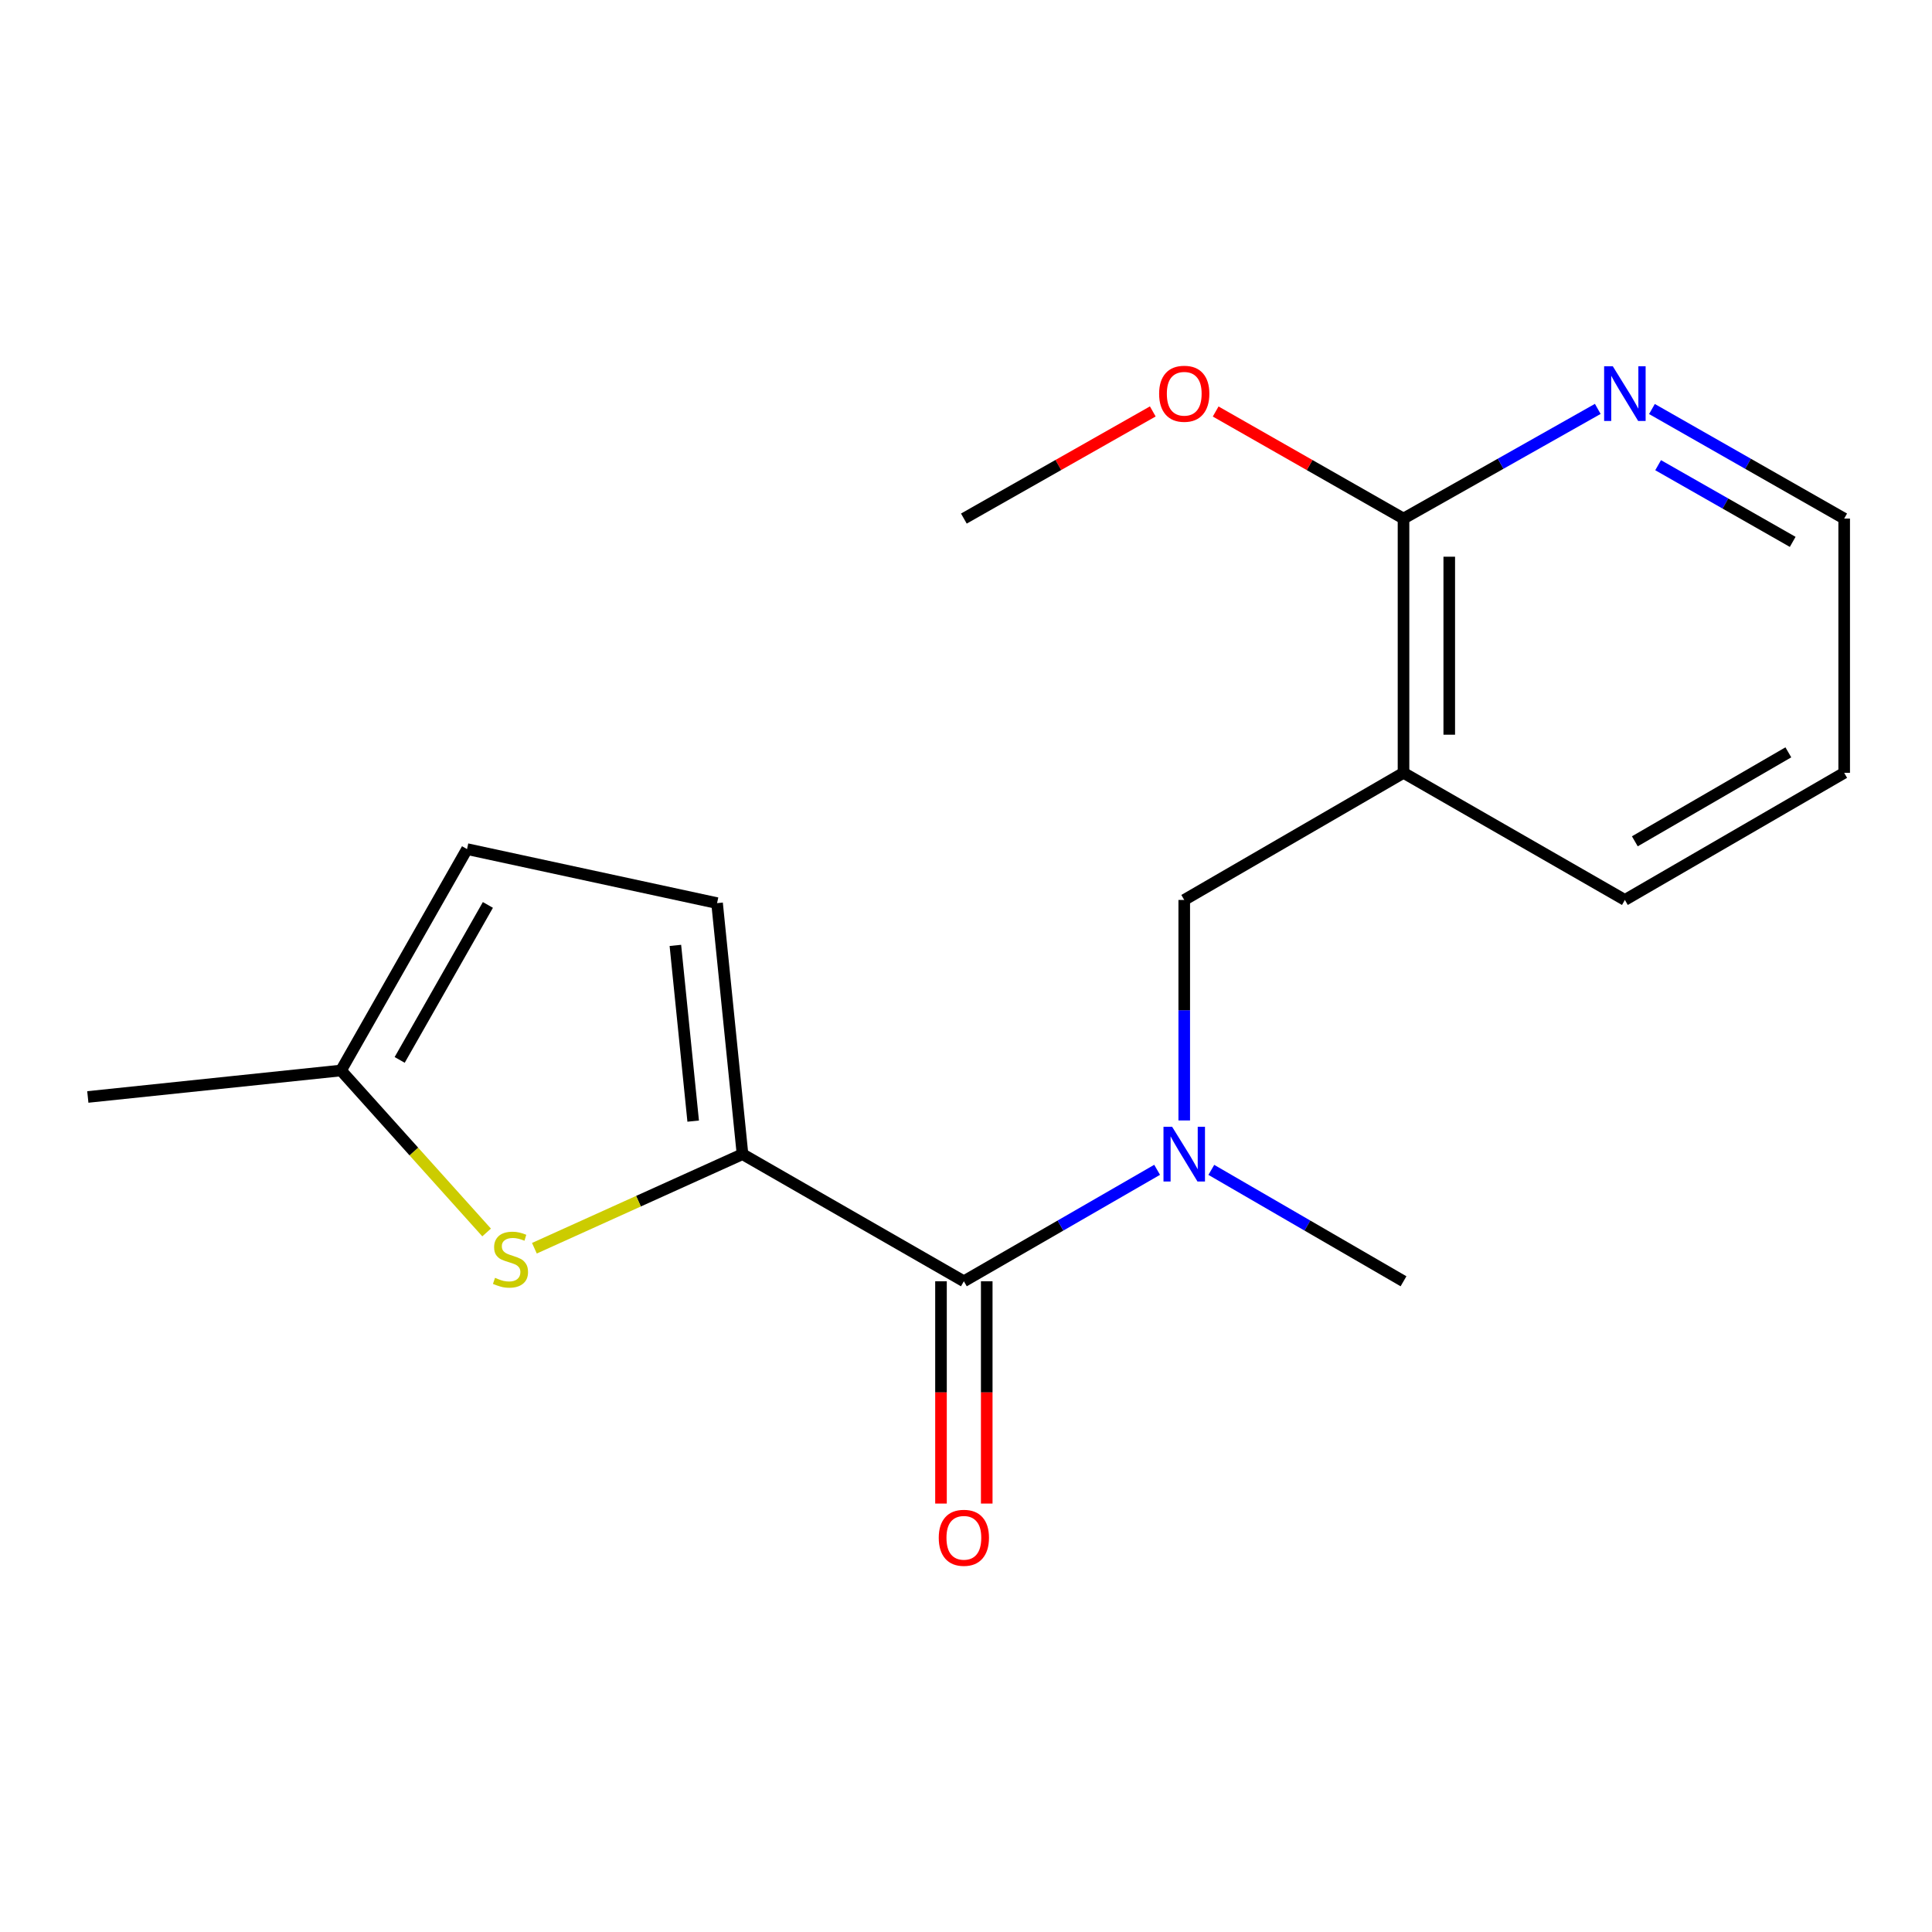 <?xml version='1.0' encoding='iso-8859-1'?>
<svg version='1.1' baseProfile='full'
              xmlns='http://www.w3.org/2000/svg'
                      xmlns:rdkit='http://www.rdkit.org/xml'
                      xmlns:xlink='http://www.w3.org/1999/xlink'
                  xml:space='preserve'
width='1000px' height='1000px' viewBox='0 0 1000 1000'>
<!-- END OF HEADER -->
<rect style='opacity:1.0;fill:#FFFFFF;stroke:none' width='1000' height='1000' x='0' y='0'> </rect>
<path class='bond-0' d='M 384.318,597.396 L 498.895,663.188' style='fill:none;fill-rule:evenodd;stroke:#000000;stroke-width:6px;stroke-linecap:butt;stroke-linejoin:miter;stroke-opacity:1' />
<path class='bond-1' d='M 384.318,597.396 L 330.462,621.741' style='fill:none;fill-rule:evenodd;stroke:#000000;stroke-width:6px;stroke-linecap:butt;stroke-linejoin:miter;stroke-opacity:1' />
<path class='bond-1' d='M 330.462,621.741 L 276.605,646.085' style='fill:none;fill-rule:evenodd;stroke:#CCCC00;stroke-width:6px;stroke-linecap:butt;stroke-linejoin:miter;stroke-opacity:1' />
<path class='bond-4' d='M 384.318,597.396 L 371.152,467.456' style='fill:none;fill-rule:evenodd;stroke:#000000;stroke-width:6px;stroke-linecap:butt;stroke-linejoin:miter;stroke-opacity:1' />
<path class='bond-4' d='M 358.788,580.292 L 349.572,489.334' style='fill:none;fill-rule:evenodd;stroke:#000000;stroke-width:6px;stroke-linecap:butt;stroke-linejoin:miter;stroke-opacity:1' />
<path class='bond-3' d='M 498.895,663.188 L 548.911,634.339' style='fill:none;fill-rule:evenodd;stroke:#000000;stroke-width:6px;stroke-linecap:butt;stroke-linejoin:miter;stroke-opacity:1' />
<path class='bond-3' d='M 548.911,634.339 L 598.927,605.49' style='fill:none;fill-rule:evenodd;stroke:#0000FF;stroke-width:6px;stroke-linecap:butt;stroke-linejoin:miter;stroke-opacity:1' />
<path class='bond-10' d='M 487.057,663.188 L 487.057,720.714' style='fill:none;fill-rule:evenodd;stroke:#000000;stroke-width:6px;stroke-linecap:butt;stroke-linejoin:miter;stroke-opacity:1' />
<path class='bond-10' d='M 487.057,720.714 L 487.057,778.239' style='fill:none;fill-rule:evenodd;stroke:#FF0000;stroke-width:6px;stroke-linecap:butt;stroke-linejoin:miter;stroke-opacity:1' />
<path class='bond-10' d='M 510.733,663.188 L 510.733,720.714' style='fill:none;fill-rule:evenodd;stroke:#000000;stroke-width:6px;stroke-linecap:butt;stroke-linejoin:miter;stroke-opacity:1' />
<path class='bond-10' d='M 510.733,720.714 L 510.733,778.239' style='fill:none;fill-rule:evenodd;stroke:#FF0000;stroke-width:6px;stroke-linecap:butt;stroke-linejoin:miter;stroke-opacity:1' />
<path class='bond-7' d='M 251.87,637.927 L 214.191,596.005' style='fill:none;fill-rule:evenodd;stroke:#CCCC00;stroke-width:6px;stroke-linecap:butt;stroke-linejoin:miter;stroke-opacity:1' />
<path class='bond-7' d='M 214.191,596.005 L 176.512,554.083' style='fill:none;fill-rule:evenodd;stroke:#000000;stroke-width:6px;stroke-linecap:butt;stroke-linejoin:miter;stroke-opacity:1' />
<path class='bond-2' d='M 726.457,400.02 L 612.959,465.812' style='fill:none;fill-rule:evenodd;stroke:#000000;stroke-width:6px;stroke-linecap:butt;stroke-linejoin:miter;stroke-opacity:1' />
<path class='bond-5' d='M 726.457,400.02 L 726.457,268.41' style='fill:none;fill-rule:evenodd;stroke:#000000;stroke-width:6px;stroke-linecap:butt;stroke-linejoin:miter;stroke-opacity:1' />
<path class='bond-5' d='M 750.133,380.279 L 750.133,288.152' style='fill:none;fill-rule:evenodd;stroke:#000000;stroke-width:6px;stroke-linecap:butt;stroke-linejoin:miter;stroke-opacity:1' />
<path class='bond-12' d='M 726.457,400.02 L 841.034,465.812' style='fill:none;fill-rule:evenodd;stroke:#000000;stroke-width:6px;stroke-linecap:butt;stroke-linejoin:miter;stroke-opacity:1' />
<path class='bond-6' d='M 612.959,579.947 L 612.959,522.879' style='fill:none;fill-rule:evenodd;stroke:#0000FF;stroke-width:6px;stroke-linecap:butt;stroke-linejoin:miter;stroke-opacity:1' />
<path class='bond-6' d='M 612.959,522.879 L 612.959,465.812' style='fill:none;fill-rule:evenodd;stroke:#000000;stroke-width:6px;stroke-linecap:butt;stroke-linejoin:miter;stroke-opacity:1' />
<path class='bond-13' d='M 626.979,605.523 L 676.718,634.356' style='fill:none;fill-rule:evenodd;stroke:#0000FF;stroke-width:6px;stroke-linecap:butt;stroke-linejoin:miter;stroke-opacity:1' />
<path class='bond-13' d='M 676.718,634.356 L 726.457,663.188' style='fill:none;fill-rule:evenodd;stroke:#000000;stroke-width:6px;stroke-linecap:butt;stroke-linejoin:miter;stroke-opacity:1' />
<path class='bond-8' d='M 371.152,467.456 L 241.739,439.493' style='fill:none;fill-rule:evenodd;stroke:#000000;stroke-width:6px;stroke-linecap:butt;stroke-linejoin:miter;stroke-opacity:1' />
<path class='bond-9' d='M 726.457,268.41 L 776.731,240.027' style='fill:none;fill-rule:evenodd;stroke:#000000;stroke-width:6px;stroke-linecap:butt;stroke-linejoin:miter;stroke-opacity:1' />
<path class='bond-9' d='M 776.731,240.027 L 827.005,211.644' style='fill:none;fill-rule:evenodd;stroke:#0000FF;stroke-width:6px;stroke-linecap:butt;stroke-linejoin:miter;stroke-opacity:1' />
<path class='bond-11' d='M 726.457,268.41 L 677.841,240.702' style='fill:none;fill-rule:evenodd;stroke:#000000;stroke-width:6px;stroke-linecap:butt;stroke-linejoin:miter;stroke-opacity:1' />
<path class='bond-11' d='M 677.841,240.702 L 629.225,212.994' style='fill:none;fill-rule:evenodd;stroke:#FF0000;stroke-width:6px;stroke-linecap:butt;stroke-linejoin:miter;stroke-opacity:1' />
<path class='bond-14' d='M 176.512,554.083 L 45.455,567.788' style='fill:none;fill-rule:evenodd;stroke:#000000;stroke-width:6px;stroke-linecap:butt;stroke-linejoin:miter;stroke-opacity:1' />
<path class='bond-18' d='M 176.512,554.083 L 241.739,439.493' style='fill:none;fill-rule:evenodd;stroke:#000000;stroke-width:6px;stroke-linecap:butt;stroke-linejoin:miter;stroke-opacity:1' />
<path class='bond-18' d='M 206.872,548.606 L 252.53,468.393' style='fill:none;fill-rule:evenodd;stroke:#000000;stroke-width:6px;stroke-linecap:butt;stroke-linejoin:miter;stroke-opacity:1' />
<path class='bond-19' d='M 855.04,211.705 L 904.793,240.058' style='fill:none;fill-rule:evenodd;stroke:#0000FF;stroke-width:6px;stroke-linecap:butt;stroke-linejoin:miter;stroke-opacity:1' />
<path class='bond-19' d='M 904.793,240.058 L 954.545,268.41' style='fill:none;fill-rule:evenodd;stroke:#000000;stroke-width:6px;stroke-linecap:butt;stroke-linejoin:miter;stroke-opacity:1' />
<path class='bond-19' d='M 858.244,240.781 L 893.071,260.628' style='fill:none;fill-rule:evenodd;stroke:#0000FF;stroke-width:6px;stroke-linecap:butt;stroke-linejoin:miter;stroke-opacity:1' />
<path class='bond-19' d='M 893.071,260.628 L 927.897,280.475' style='fill:none;fill-rule:evenodd;stroke:#000000;stroke-width:6px;stroke-linecap:butt;stroke-linejoin:miter;stroke-opacity:1' />
<path class='bond-16' d='M 596.681,212.955 L 547.788,240.683' style='fill:none;fill-rule:evenodd;stroke:#FF0000;stroke-width:6px;stroke-linecap:butt;stroke-linejoin:miter;stroke-opacity:1' />
<path class='bond-16' d='M 547.788,240.683 L 498.895,268.41' style='fill:none;fill-rule:evenodd;stroke:#000000;stroke-width:6px;stroke-linecap:butt;stroke-linejoin:miter;stroke-opacity:1' />
<path class='bond-17' d='M 841.034,465.812 L 954.545,400.02' style='fill:none;fill-rule:evenodd;stroke:#000000;stroke-width:6px;stroke-linecap:butt;stroke-linejoin:miter;stroke-opacity:1' />
<path class='bond-17' d='M 846.188,435.46 L 925.646,389.406' style='fill:none;fill-rule:evenodd;stroke:#000000;stroke-width:6px;stroke-linecap:butt;stroke-linejoin:miter;stroke-opacity:1' />
<path class='bond-15' d='M 954.545,268.41 L 954.545,400.02' style='fill:none;fill-rule:evenodd;stroke:#000000;stroke-width:6px;stroke-linecap:butt;stroke-linejoin:miter;stroke-opacity:1' />
<path  class='atom-2' d='M 256.23 661.399
Q 256.55 661.519, 257.87 662.079
Q 259.19 662.639, 260.63 662.999
Q 262.11 663.319, 263.55 663.319
Q 266.23 663.319, 267.79 662.039
Q 269.35 660.719, 269.35 658.439
Q 269.35 656.879, 268.55 655.919
Q 267.79 654.959, 266.59 654.439
Q 265.39 653.919, 263.39 653.319
Q 260.87 652.559, 259.35 651.839
Q 257.87 651.119, 256.79 649.599
Q 255.75 648.079, 255.75 645.519
Q 255.75 641.959, 258.15 639.759
Q 260.59 637.559, 265.39 637.559
Q 268.67 637.559, 272.39 639.119
L 271.47 642.199
Q 268.07 640.799, 265.51 640.799
Q 262.75 640.799, 261.23 641.959
Q 259.71 643.079, 259.75 645.039
Q 259.75 646.559, 260.51 647.479
Q 261.31 648.399, 262.43 648.919
Q 263.59 649.439, 265.51 650.039
Q 268.07 650.839, 269.59 651.639
Q 271.11 652.439, 272.19 654.079
Q 273.31 655.679, 273.31 658.439
Q 273.31 662.359, 270.67 664.479
Q 268.07 666.559, 263.71 666.559
Q 261.19 666.559, 259.27 665.999
Q 257.39 665.479, 255.15 664.559
L 256.23 661.399
' fill='#CCCC00'/>
<path  class='atom-4' d='M 606.699 583.236
L 615.979 598.236
Q 616.899 599.716, 618.379 602.396
Q 619.859 605.076, 619.939 605.236
L 619.939 583.236
L 623.699 583.236
L 623.699 611.556
L 619.819 611.556
L 609.859 595.156
Q 608.699 593.236, 607.459 591.036
Q 606.259 588.836, 605.899 588.156
L 605.899 611.556
L 602.219 611.556
L 602.219 583.236
L 606.699 583.236
' fill='#0000FF'/>
<path  class='atom-10' d='M 834.774 189.563
L 844.054 204.563
Q 844.974 206.043, 846.454 208.723
Q 847.934 211.403, 848.014 211.563
L 848.014 189.563
L 851.774 189.563
L 851.774 217.883
L 847.894 217.883
L 837.934 201.483
Q 836.774 199.563, 835.534 197.363
Q 834.334 195.163, 833.974 194.483
L 833.974 217.883
L 830.294 217.883
L 830.294 189.563
L 834.774 189.563
' fill='#0000FF'/>
<path  class='atom-11' d='M 485.895 795.957
Q 485.895 789.157, 489.255 785.357
Q 492.615 781.557, 498.895 781.557
Q 505.175 781.557, 508.535 785.357
Q 511.895 789.157, 511.895 795.957
Q 511.895 802.837, 508.495 806.757
Q 505.095 810.637, 498.895 810.637
Q 492.655 810.637, 489.255 806.757
Q 485.895 802.877, 485.895 795.957
M 498.895 807.437
Q 503.215 807.437, 505.535 804.557
Q 507.895 801.637, 507.895 795.957
Q 507.895 790.397, 505.535 787.597
Q 503.215 784.757, 498.895 784.757
Q 494.575 784.757, 492.215 787.557
Q 489.895 790.357, 489.895 795.957
Q 489.895 801.677, 492.215 804.557
Q 494.575 807.437, 498.895 807.437
' fill='#FF0000'/>
<path  class='atom-12' d='M 599.959 203.803
Q 599.959 197.003, 603.319 193.203
Q 606.679 189.403, 612.959 189.403
Q 619.239 189.403, 622.599 193.203
Q 625.959 197.003, 625.959 203.803
Q 625.959 210.683, 622.559 214.603
Q 619.159 218.483, 612.959 218.483
Q 606.719 218.483, 603.319 214.603
Q 599.959 210.723, 599.959 203.803
M 612.959 215.283
Q 617.279 215.283, 619.599 212.403
Q 621.959 209.483, 621.959 203.803
Q 621.959 198.243, 619.599 195.443
Q 617.279 192.603, 612.959 192.603
Q 608.639 192.603, 606.279 195.403
Q 603.959 198.203, 603.959 203.803
Q 603.959 209.523, 606.279 212.403
Q 608.639 215.283, 612.959 215.283
' fill='#FF0000'/>
</svg>
